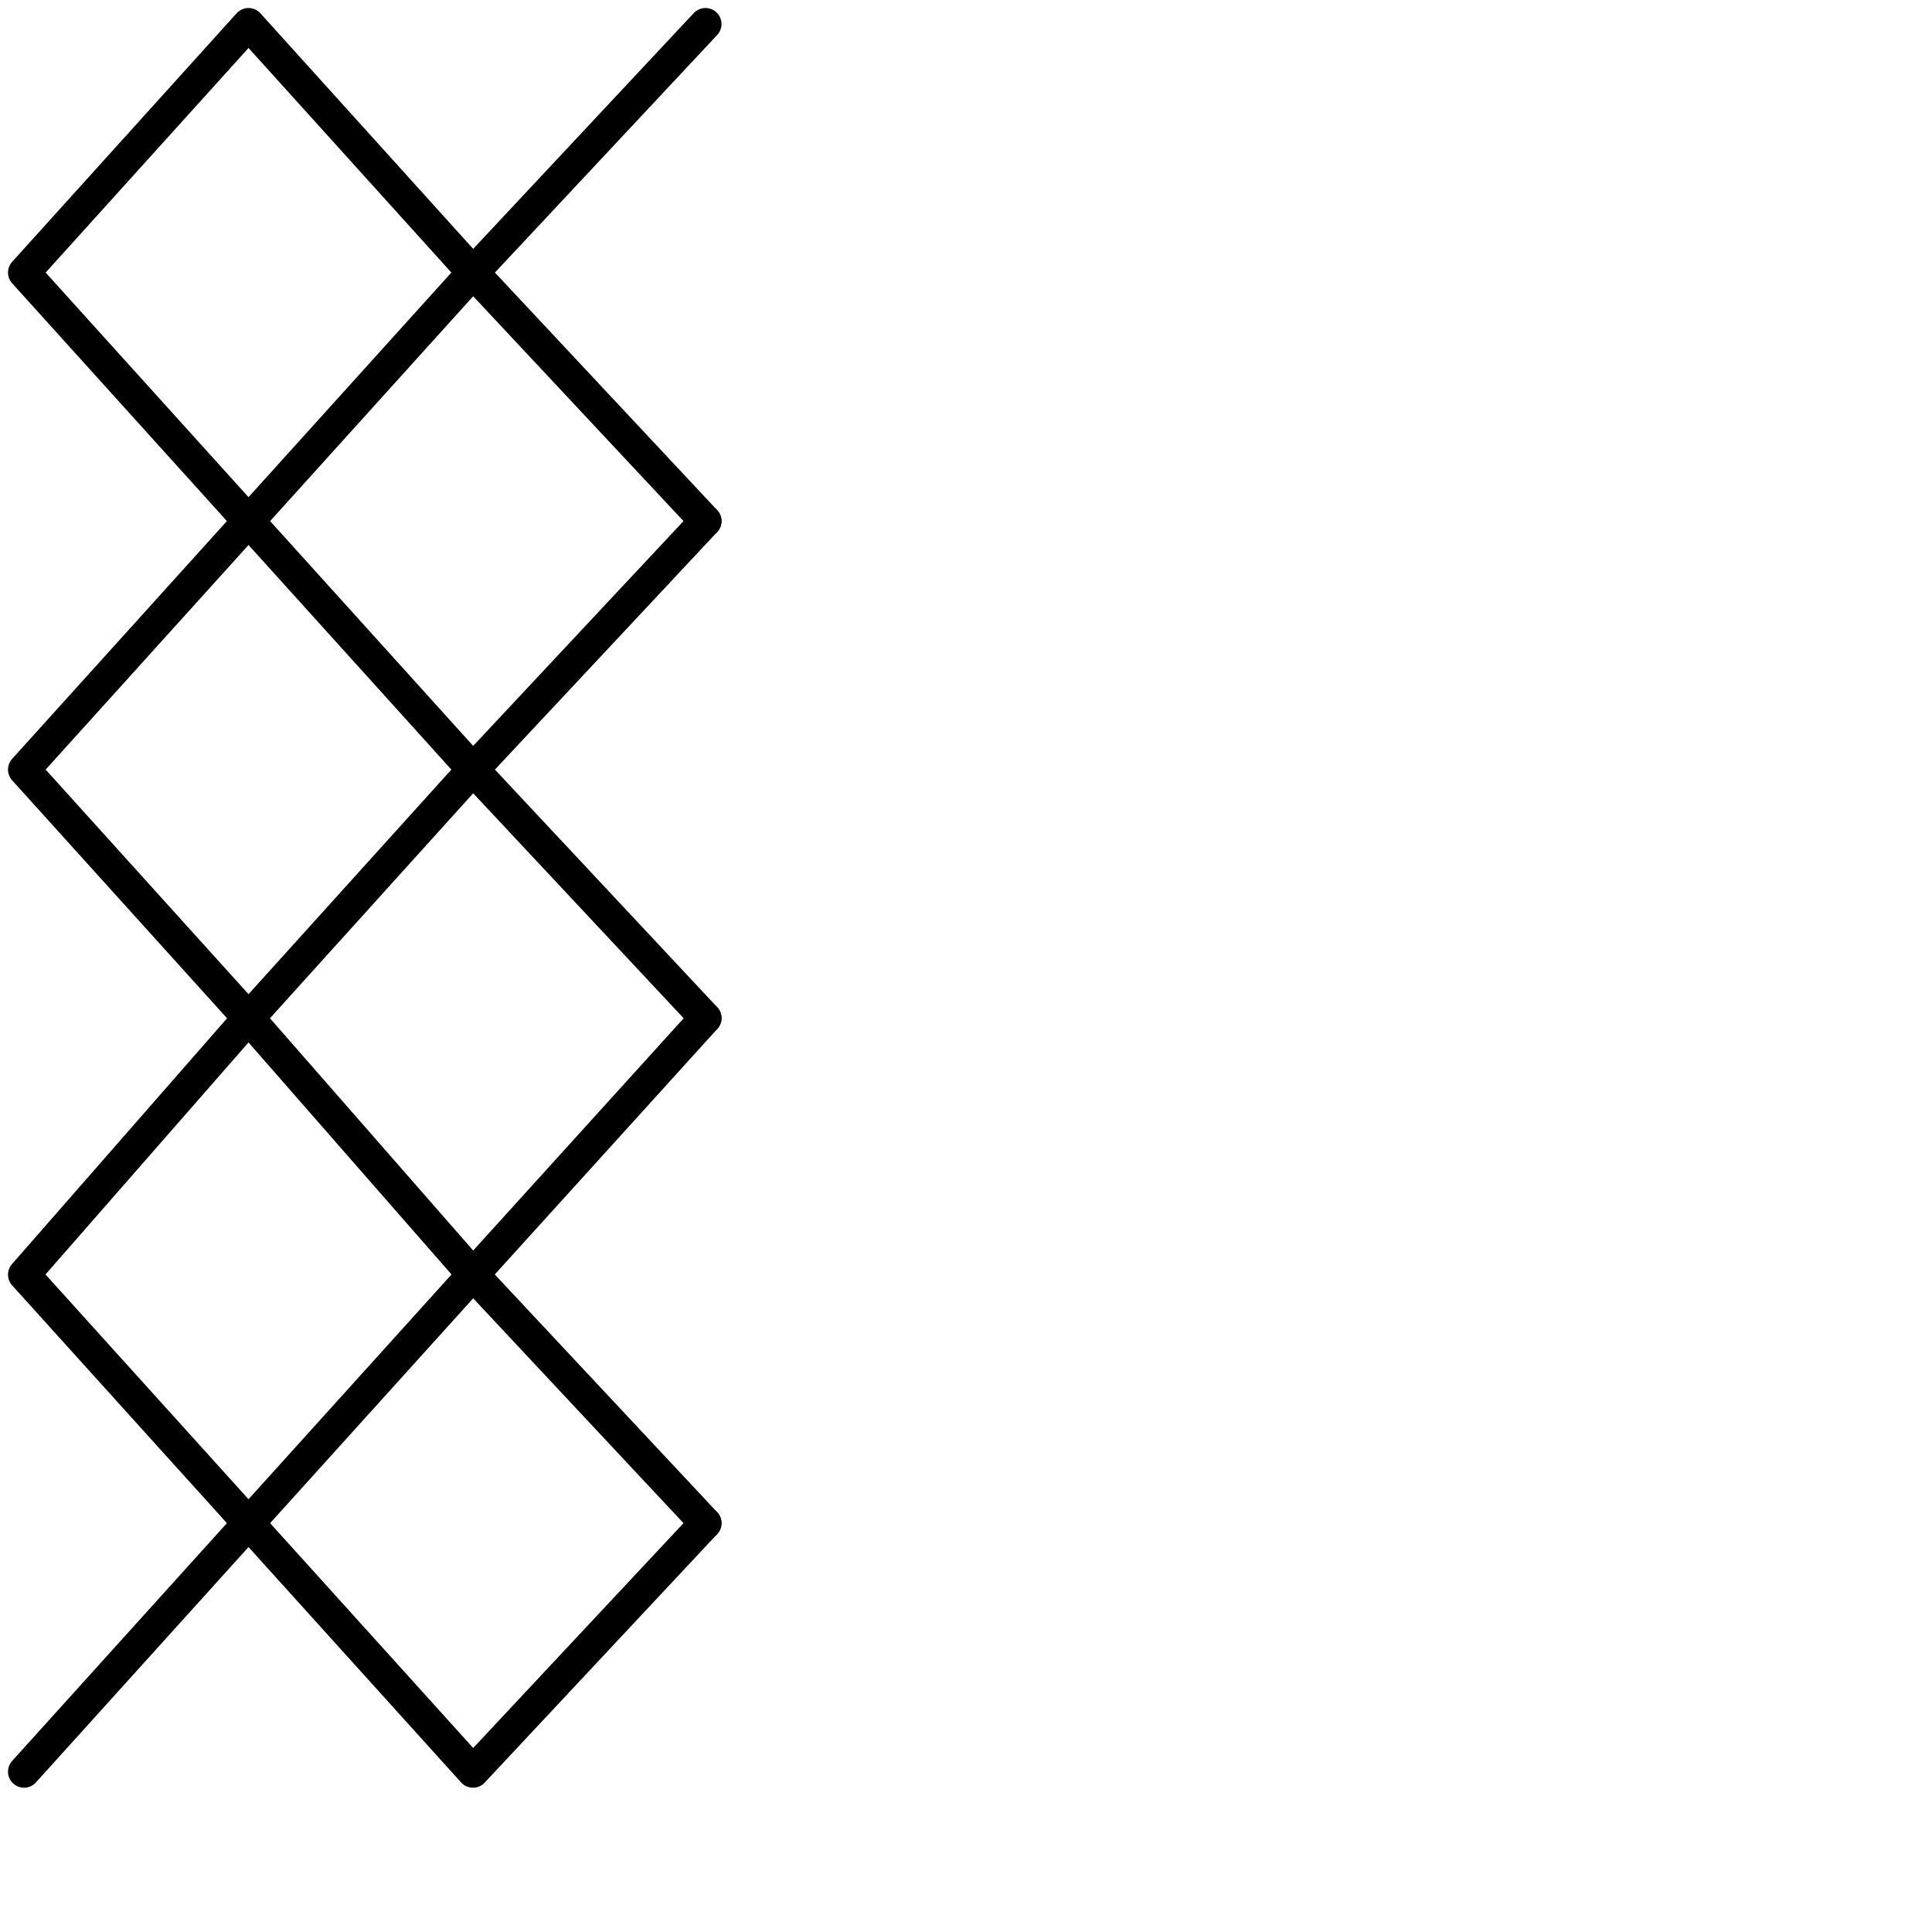 <?xml version="1.0" encoding="utf-8"?>
<!-- Generator: Adobe Illustrator 24.1.2, SVG Export Plug-In . SVG Version: 6.00 Build 0)  -->
<svg version="1.1" id="Ebene_1" xmlns="http://www.w3.org/2000/svg" xmlns:xlink="http://www.w3.org/1999/xlink" x="0px" y="0px"
	 viewBox="0 0 24.1 24.1" style="enable-background:new 0 0 24.1 24.1;" xml:space="preserve">
<style type="text/css">
	.st0{fill:none;stroke:#000000;stroke-width:0.4;stroke-linecap:round;stroke-linejoin:round;}
</style>
<g>
	<polyline class="st0" points="8.8,0.3 5.9,3.4 3.1,0.3 0.3,3.4 3.1,6.5 5.9,3.4 8.8,6.5 8.8,6.5 	"/>
	<polyline class="st0" points="8.8,6.5 5.9,9.6 3.1,6.5 0.3,9.6 3.1,12.7 5.9,9.6 8.8,12.7 8.8,12.7 	"/>
	<polyline class="st0" points="8.8,12.7 5.9,15.9 3.1,12.7 0.3,15.9 3.1,19 5.9,15.9 8.8,19 8.8,19 	"/>
	<path class="st0" d="M5.9,22.1"/>
	<path class="st0" d="M0.3,22.1"/>
	<polyline class="st0" points="8.8,19 5.9,22.1 3.1,19 0.3,22.1 	"/>
</g>
</svg>
